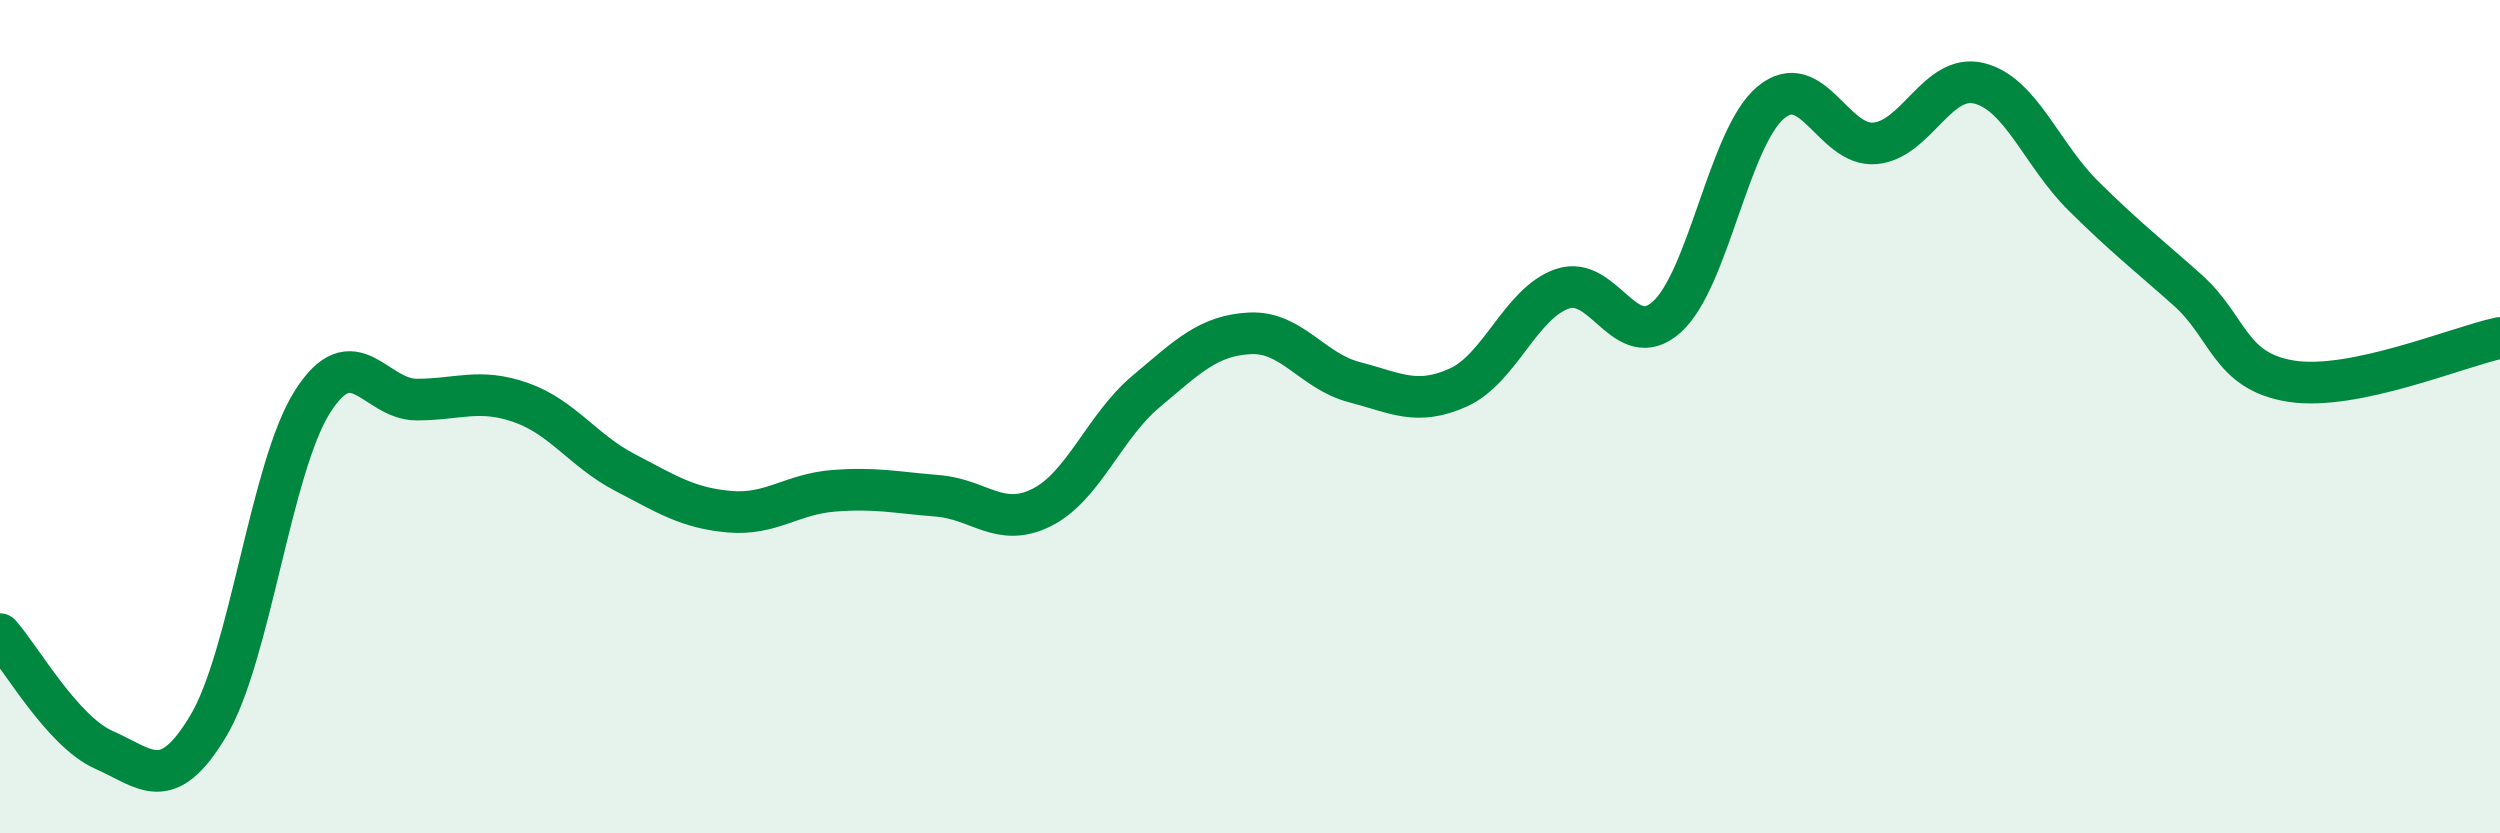
    <svg width="60" height="20" viewBox="0 0 60 20" xmlns="http://www.w3.org/2000/svg">
      <path
        d="M 0,15.22 C 0.5,15.78 1.5,17.56 2.5,18 C 3.5,18.44 4,19.09 5,17.42 C 6,15.75 6.5,11.21 7.5,9.64 C 8.5,8.07 9,9.59 10,9.59 C 11,9.59 11.5,9.31 12.5,9.66 C 13.5,10.01 14,10.82 15,11.34 C 16,11.86 16.5,12.19 17.5,12.28 C 18.5,12.37 19,11.86 20,11.78 C 21,11.7 21.5,11.82 22.5,11.9 C 23.5,11.98 24,12.68 25,12.18 C 26,11.68 26.5,10.24 27.5,9.4 C 28.5,8.56 29,8.05 30,8 C 31,7.95 31.5,8.91 32.5,9.17 C 33.5,9.43 34,9.75 35,9.3 C 36,8.85 36.5,7.27 37.5,6.93 C 38.5,6.59 39,8.5 40,7.61 C 41,6.72 41.5,3.29 42.5,2.46 C 43.5,1.63 44,3.53 45,3.44 C 46,3.35 46.5,1.75 47.5,2 C 48.5,2.25 49,3.71 50,4.7 C 51,5.69 51.5,6.07 52.5,6.96 C 53.5,7.85 53.5,8.92 55,9.15 C 56.5,9.38 59,8.32 60,8.11L60 20L0 20Z"
        fill="#008740"
        opacity="0.1"
        stroke-linecap="round"
        stroke-linejoin="round"
      />
      <path
        d="M 0,15.22 C 0.5,15.78 1.5,17.56 2.5,18 C 3.5,18.44 4,19.09 5,17.42 C 6,15.75 6.5,11.21 7.5,9.64 C 8.5,8.07 9,9.59 10,9.59 C 11,9.59 11.5,9.31 12.5,9.66 C 13.5,10.01 14,10.82 15,11.34 C 16,11.86 16.5,12.19 17.5,12.28 C 18.5,12.37 19,11.86 20,11.78 C 21,11.7 21.5,11.82 22.5,11.9 C 23.5,11.98 24,12.68 25,12.18 C 26,11.68 26.5,10.24 27.5,9.4 C 28.5,8.56 29,8.05 30,8 C 31,7.95 31.5,8.91 32.5,9.17 C 33.5,9.43 34,9.75 35,9.3 C 36,8.85 36.5,7.27 37.5,6.93 C 38.5,6.59 39,8.5 40,7.61 C 41,6.72 41.5,3.29 42.5,2.46 C 43.5,1.63 44,3.53 45,3.44 C 46,3.35 46.5,1.75 47.5,2 C 48.5,2.25 49,3.71 50,4.7 C 51,5.69 51.5,6.07 52.5,6.96 C 53.5,7.85 53.5,8.92 55,9.15 C 56.5,9.38 59,8.32 60,8.11"
        stroke="#008740"
        stroke-width="1"
        fill="none"
        stroke-linecap="round"
        stroke-linejoin="round"
      />
    </svg>
  